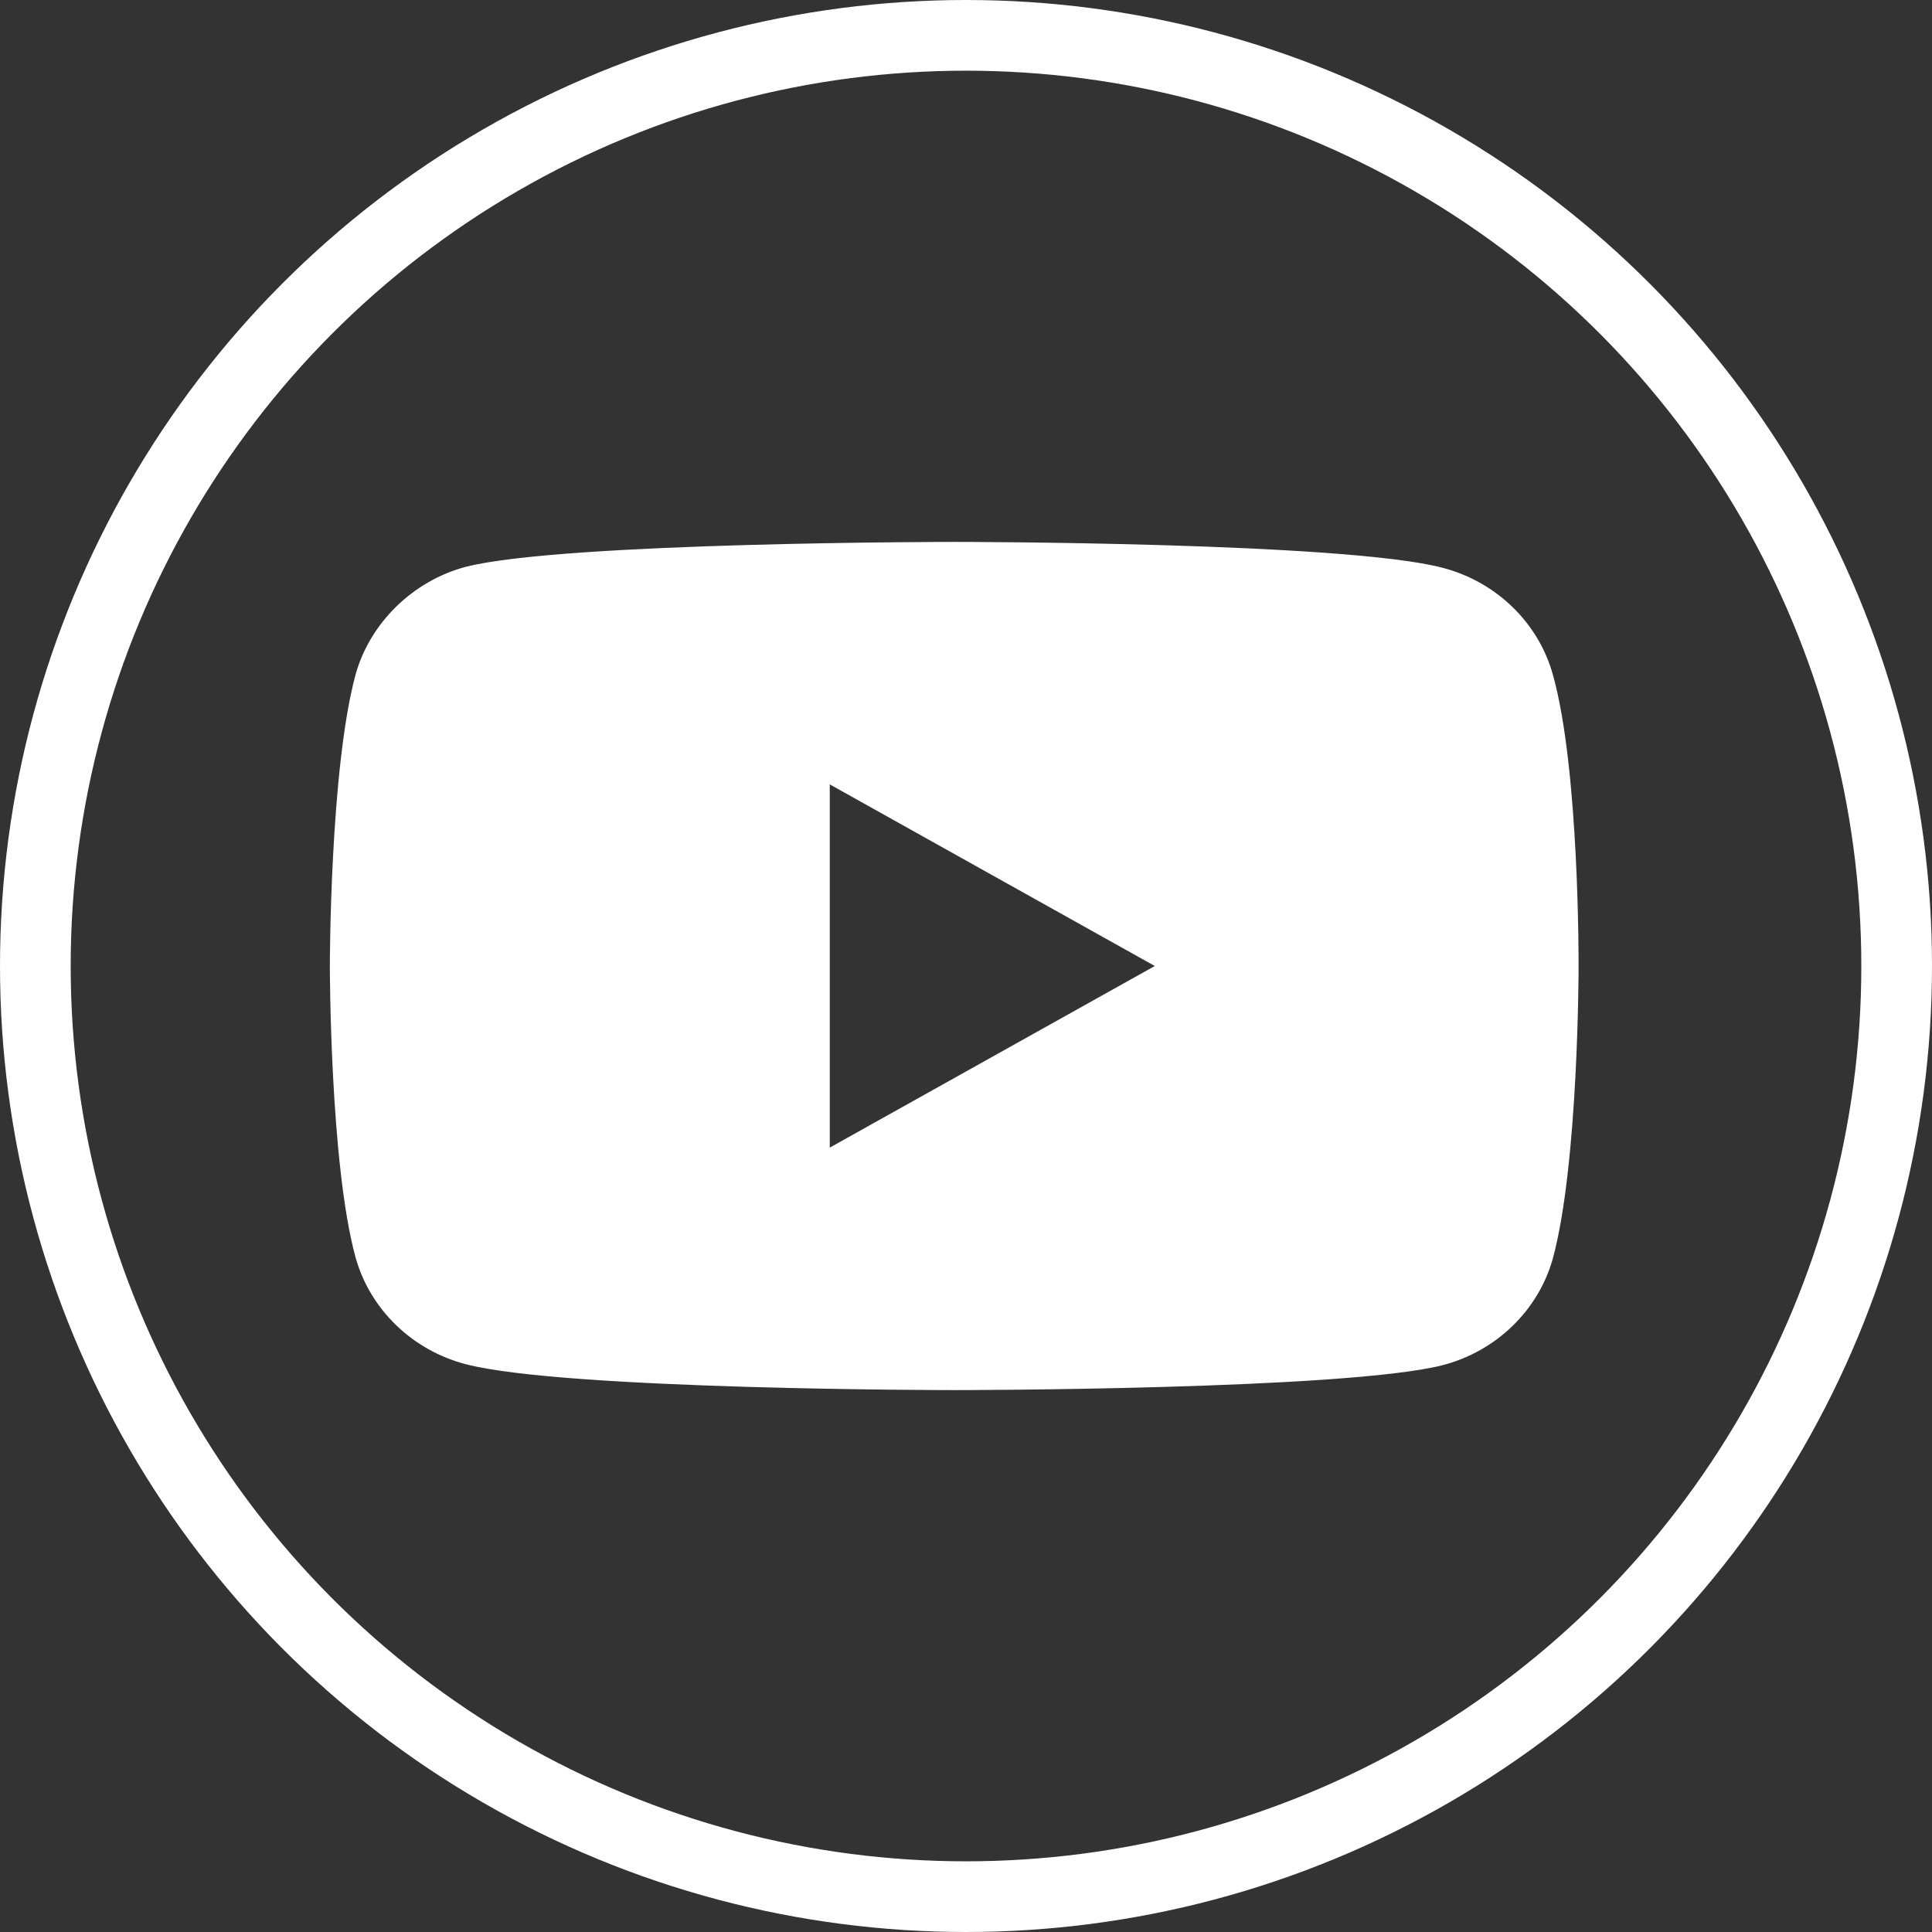 <?xml version="1.0" encoding="UTF-8"?> <svg xmlns="http://www.w3.org/2000/svg" width="82" height="82" viewBox="0 0 82 82" fill="none"><rect x="0" y="0" width="82" height="82" fill="#333333" stroke="none"/> <path d="M65.908 28.633C65.297 26.43 63.507 24.694 61.237 24.101C57.089 23 40.499 23 40.499 23C40.499 23 23.91 23 19.763 24.059C17.536 24.652 15.702 26.431 15.091 28.633C14 32.656 14 41 14 41C14 41 14 49.386 15.091 53.367C15.703 55.569 17.492 57.306 19.763 57.899C23.954 59 40.5 59 40.5 59C40.5 59 57.089 59 61.237 57.941C63.507 57.348 65.297 55.612 65.909 53.409C67 49.386 67 41.042 67 41.042C67 41.042 67.043 32.656 65.908 28.633ZM35.218 48.708V33.292L49.013 41L35.218 48.708Z" fill="white"></path> <circle cx="41" cy="41" r="39.5" stroke="white" stroke-width="3"></circle> </svg> 